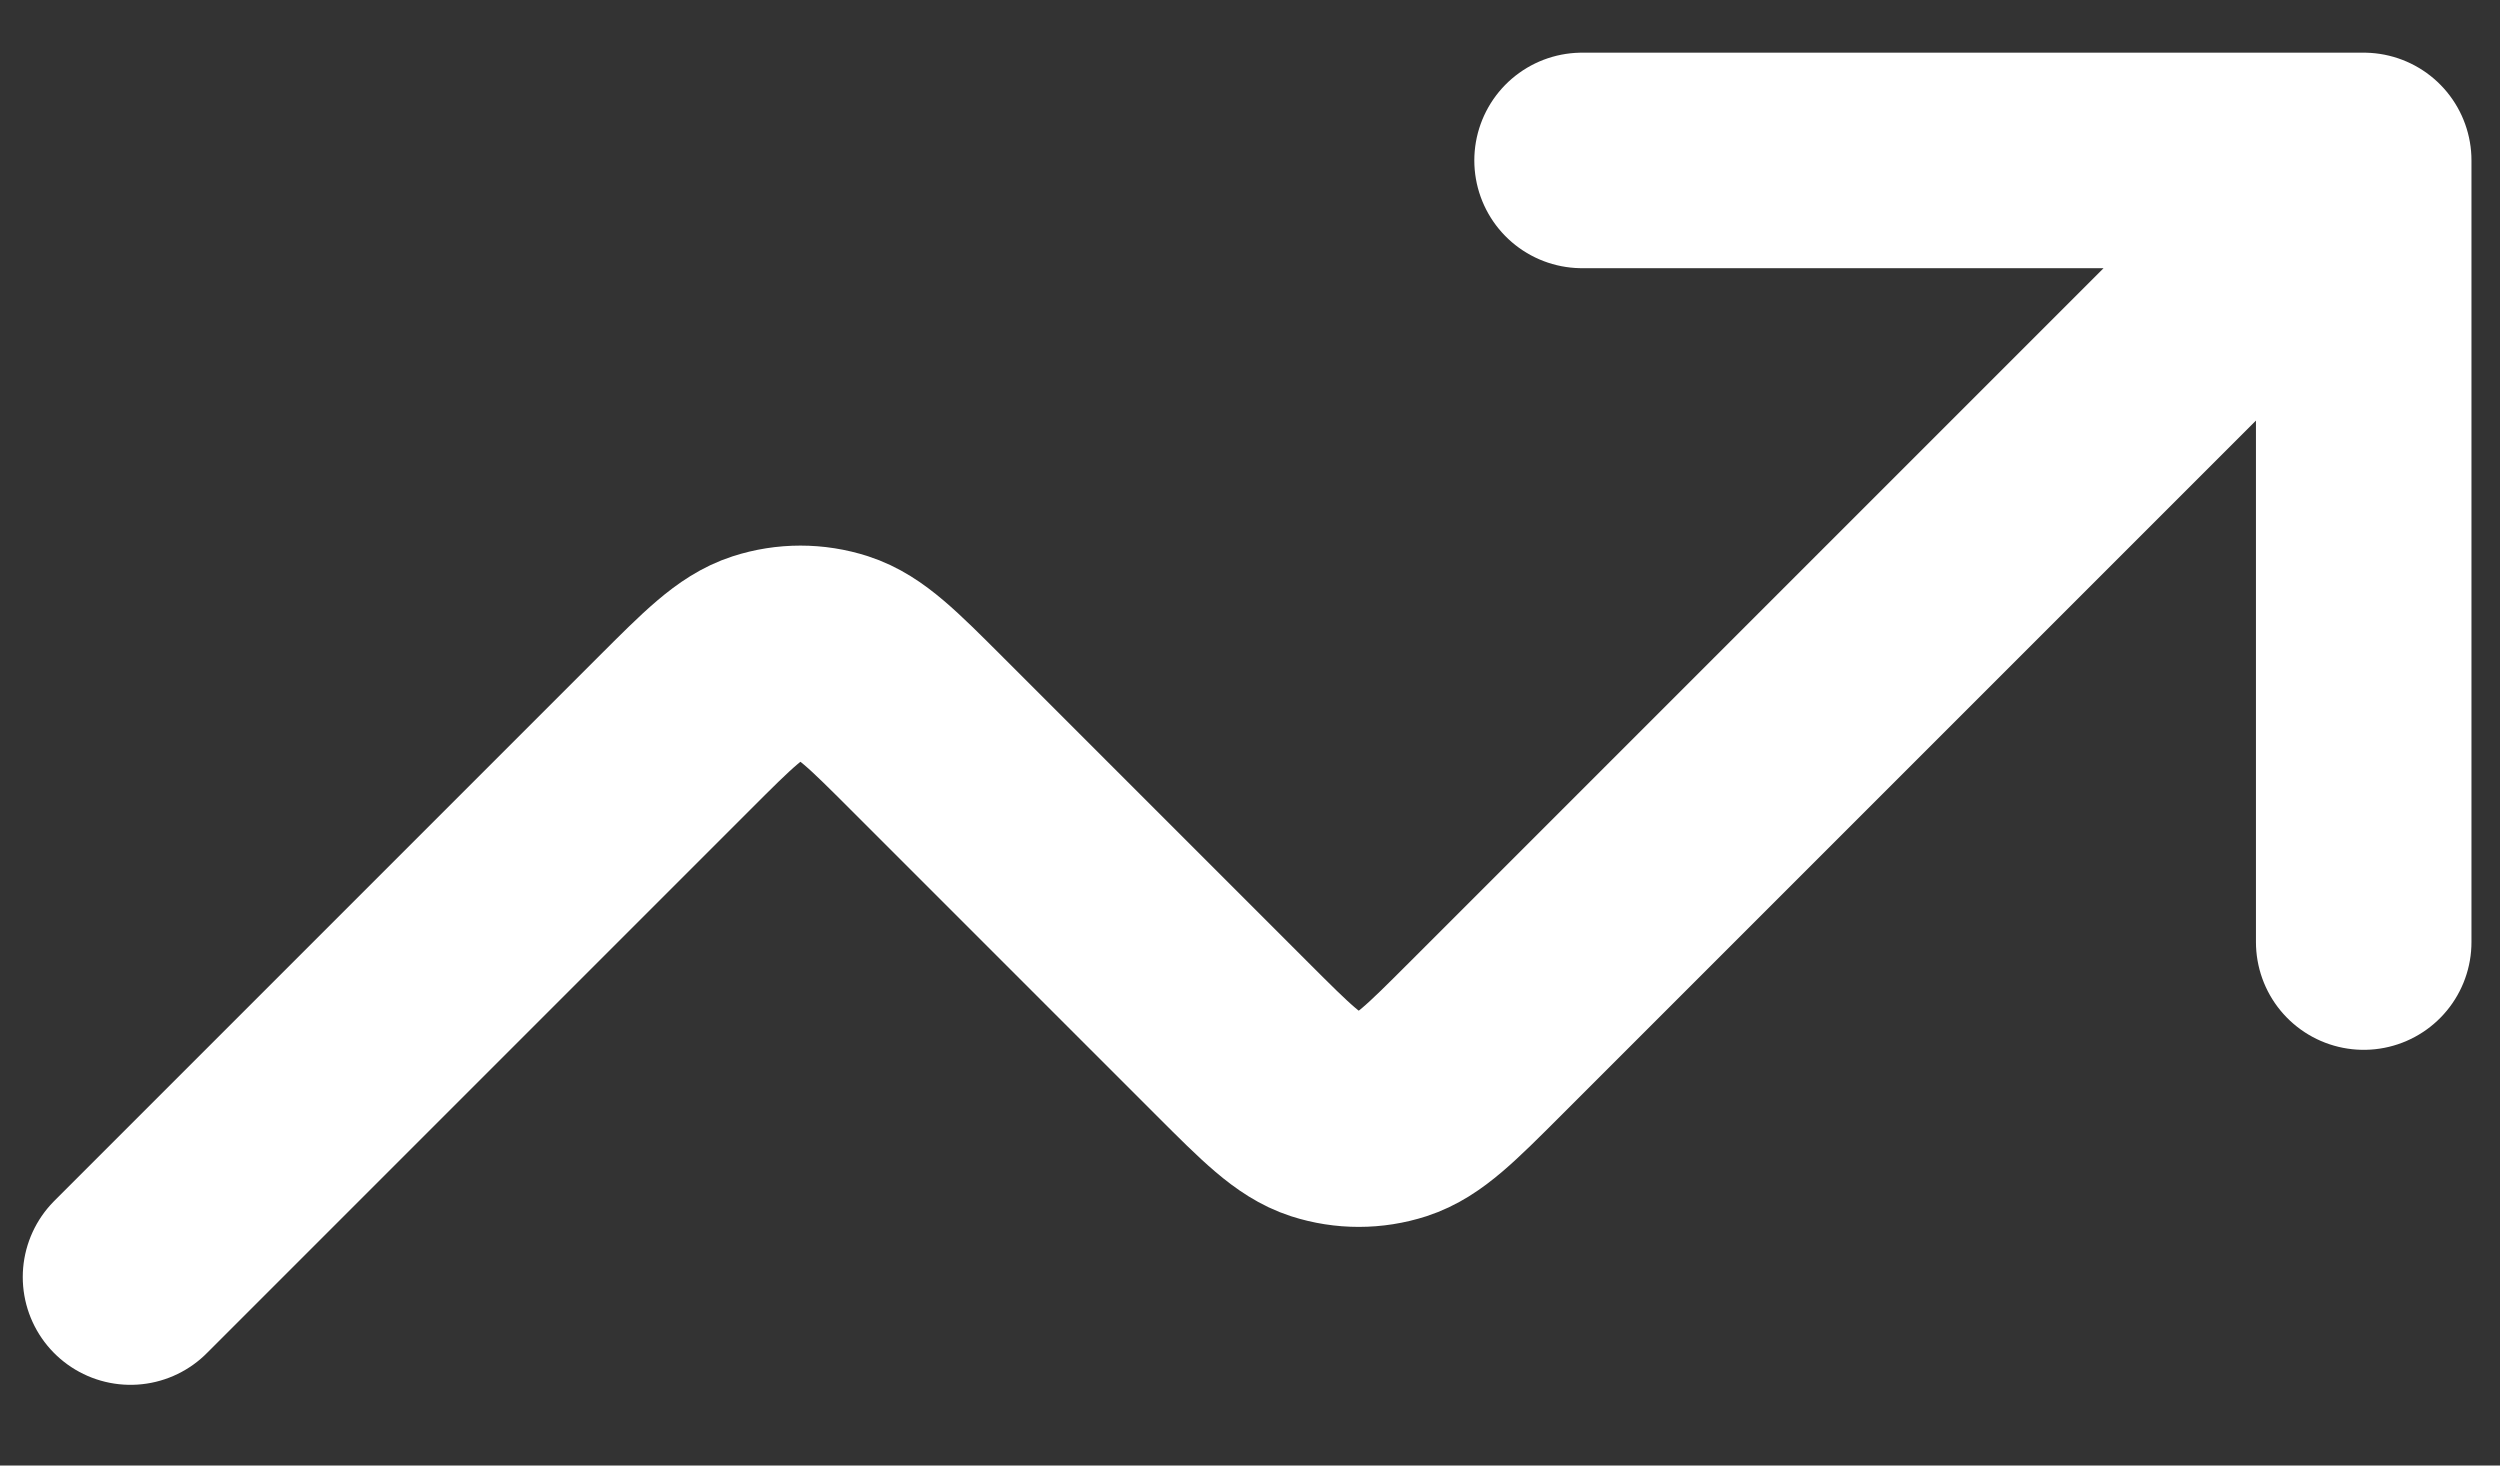 <svg width="29" height="17" viewBox="0 0 29 17" fill="none" xmlns="http://www.w3.org/2000/svg">
<rect x="0" y="0" width="29" height="17" fill="#333333" stroke="none"/>
<path d="M27.419 1.861L17.227 12.053C16.714 12.566 16.457 12.823 16.162 12.919C15.902 13.003 15.621 13.003 15.361 12.919C15.066 12.823 14.809 12.566 14.296 12.053L10.751 8.508C10.238 7.995 9.981 7.738 9.685 7.642C9.425 7.558 9.145 7.558 8.885 7.642C8.589 7.738 8.333 7.995 7.82 8.508L1.514 14.814M27.419 1.861H18.352M27.419 1.861V10.928" stroke="#FFFFFF" stroke-width="2.5" stroke-linecap="round" stroke-linejoin="round"/>
</svg>
